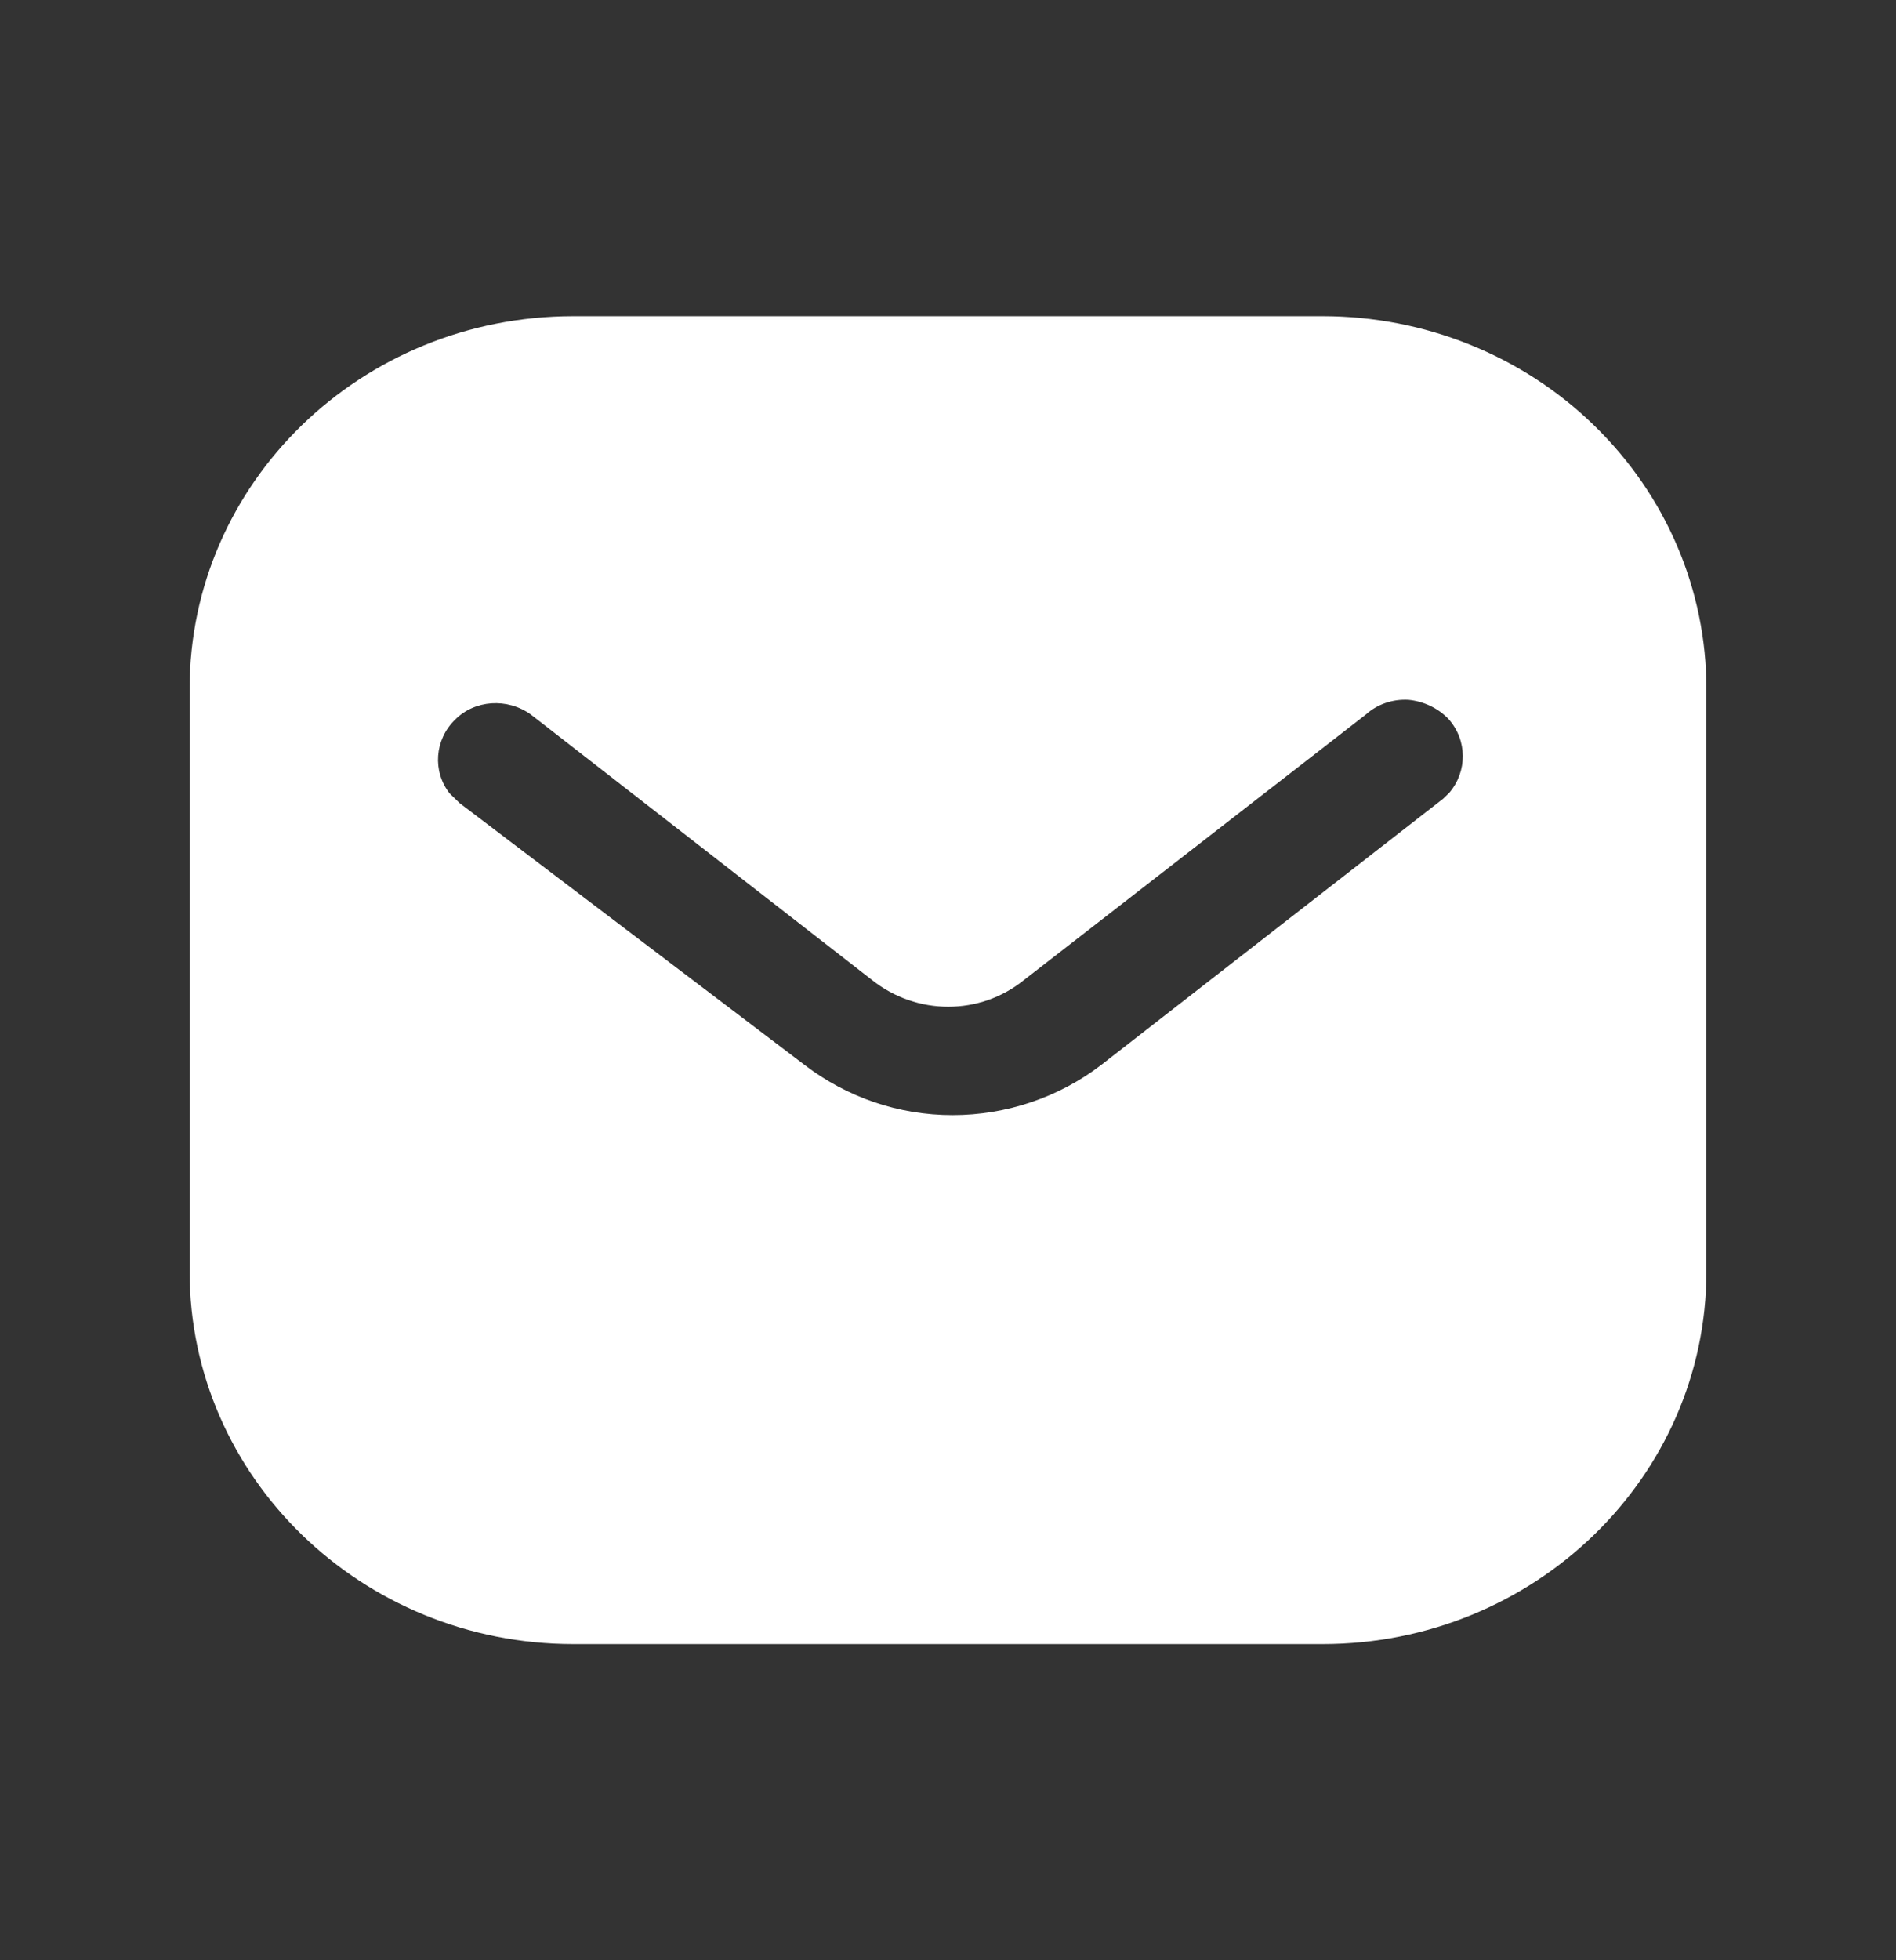<svg width="30" height="31" viewBox="0 0 30 31" fill="none" xmlns="http://www.w3.org/2000/svg">
<rect x="0" y="0" width="30" height="31" fill="#333333" stroke="none"/>
<path fill-rule="evenodd" clip-rule="evenodd" d="M20.927 5C22.536 5 24.084 5.618 25.223 6.728C26.363 7.835 27 9.328 27 10.892V20.108C27 23.363 24.276 26 20.927 26H9.072C5.723 26 3 23.363 3 20.108V10.892C3 7.637 5.711 5 9.072 5H20.927ZM22.836 12.63L22.932 12.537C23.219 12.198 23.219 11.708 22.919 11.37C22.752 11.196 22.523 11.09 22.284 11.067C22.032 11.054 21.792 11.137 21.611 11.3L16.2 15.5C15.504 16.061 14.507 16.061 13.8 15.5L8.4 11.3C8.027 11.032 7.511 11.067 7.2 11.382C6.876 11.697 6.84 12.198 7.115 12.548L7.272 12.7L12.732 16.842C13.404 17.355 14.219 17.635 15.072 17.635C15.923 17.635 16.752 17.355 17.423 16.842L22.836 12.63Z" fill="white"/>
</svg>

